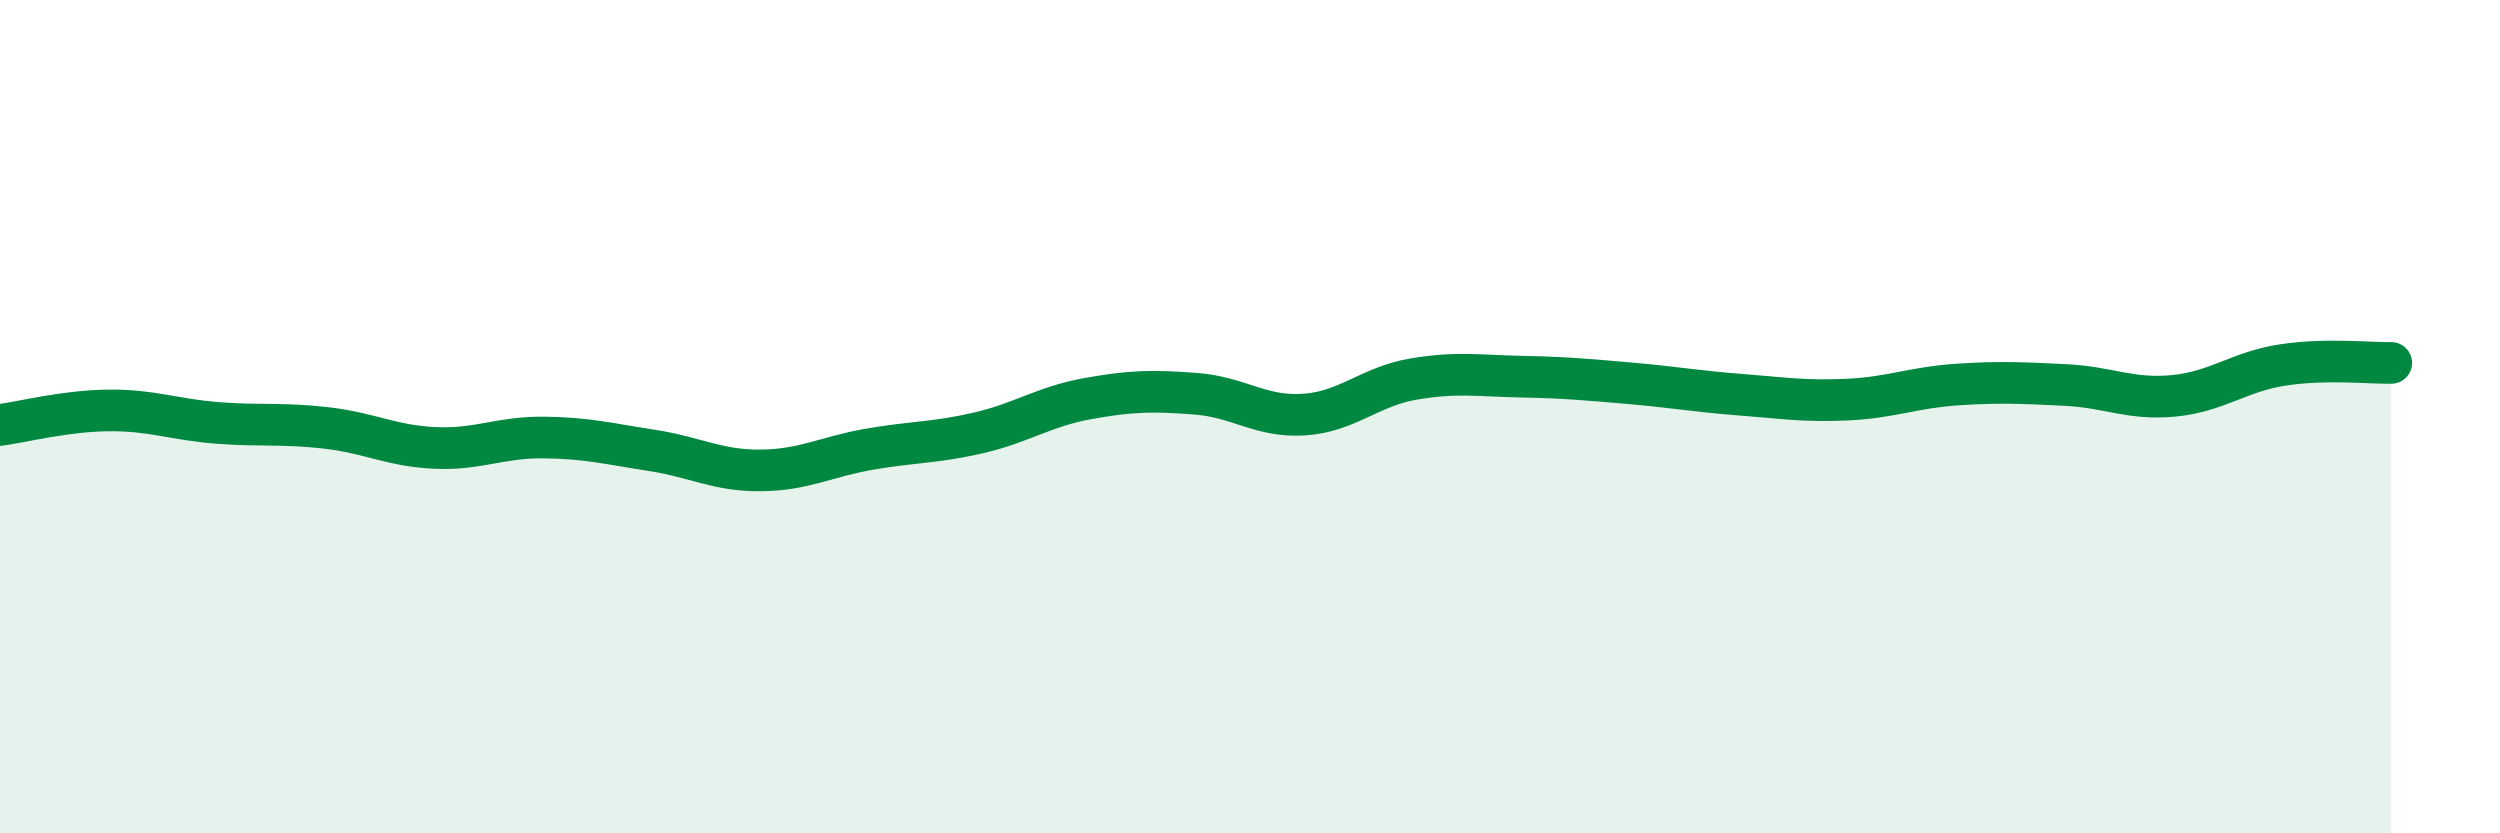 
    <svg width="60" height="20" viewBox="0 0 60 20" xmlns="http://www.w3.org/2000/svg">
      <path
        d="M 0,10.2 C 0.52,10.13 1.57,9.86 2.61,9.85 C 3.65,9.84 4.18,10.07 5.22,10.15 C 6.26,10.23 6.79,10.15 7.83,10.27 C 8.87,10.39 9.39,10.7 10.43,10.75 C 11.47,10.8 12,10.49 13.04,10.5 C 14.08,10.51 14.61,10.65 15.65,10.81 C 16.69,10.97 17.22,11.3 18.26,11.29 C 19.3,11.28 19.83,10.96 20.87,10.78 C 21.91,10.6 22.44,10.63 23.48,10.39 C 24.52,10.15 25.05,9.76 26.09,9.57 C 27.13,9.38 27.66,9.37 28.7,9.45 C 29.74,9.53 30.26,10.02 31.3,9.95 C 32.34,9.88 32.87,9.28 33.91,9.1 C 34.95,8.92 35.48,9.02 36.52,9.04 C 37.56,9.06 38.09,9.11 39.13,9.2 C 40.17,9.29 40.7,9.39 41.74,9.47 C 42.78,9.55 43.31,9.64 44.35,9.59 C 45.39,9.54 45.92,9.3 46.96,9.23 C 48,9.16 48.53,9.19 49.57,9.24 C 50.61,9.29 51.13,9.6 52.17,9.5 C 53.21,9.4 53.74,8.92 54.78,8.76 C 55.82,8.6 56.87,8.72 57.39,8.71L57.39 20L0 20Z"
        fill="#008740"
        opacity="0.1"
        stroke-linecap="round"
        stroke-linejoin="round"
      />
      <path
        d="M 0,10.2 C 0.52,10.13 1.57,9.86 2.61,9.85 C 3.65,9.84 4.18,10.07 5.22,10.15 C 6.26,10.23 6.79,10.15 7.83,10.27 C 8.87,10.39 9.39,10.7 10.43,10.75 C 11.47,10.8 12,10.49 13.04,10.5 C 14.08,10.51 14.61,10.65 15.65,10.81 C 16.69,10.97 17.22,11.3 18.26,11.29 C 19.3,11.28 19.83,10.96 20.87,10.78 C 21.91,10.6 22.44,10.63 23.48,10.39 C 24.52,10.15 25.05,9.76 26.09,9.57 C 27.13,9.38 27.66,9.37 28.7,9.45 C 29.74,9.53 30.26,10.02 31.3,9.95 C 32.34,9.88 32.87,9.28 33.91,9.1 C 34.95,8.92 35.48,9.02 36.52,9.04 C 37.56,9.06 38.09,9.11 39.13,9.2 C 40.17,9.29 40.7,9.39 41.74,9.47 C 42.78,9.55 43.31,9.64 44.35,9.59 C 45.39,9.54 45.92,9.3 46.96,9.23 C 48,9.16 48.53,9.19 49.57,9.24 C 50.61,9.29 51.13,9.6 52.17,9.5 C 53.21,9.4 53.74,8.92 54.78,8.76 C 55.82,8.6 56.87,8.72 57.39,8.71"
        stroke="#008740"
        stroke-width="1"
        fill="none"
        stroke-linecap="round"
        stroke-linejoin="round"
      />
    </svg>
  